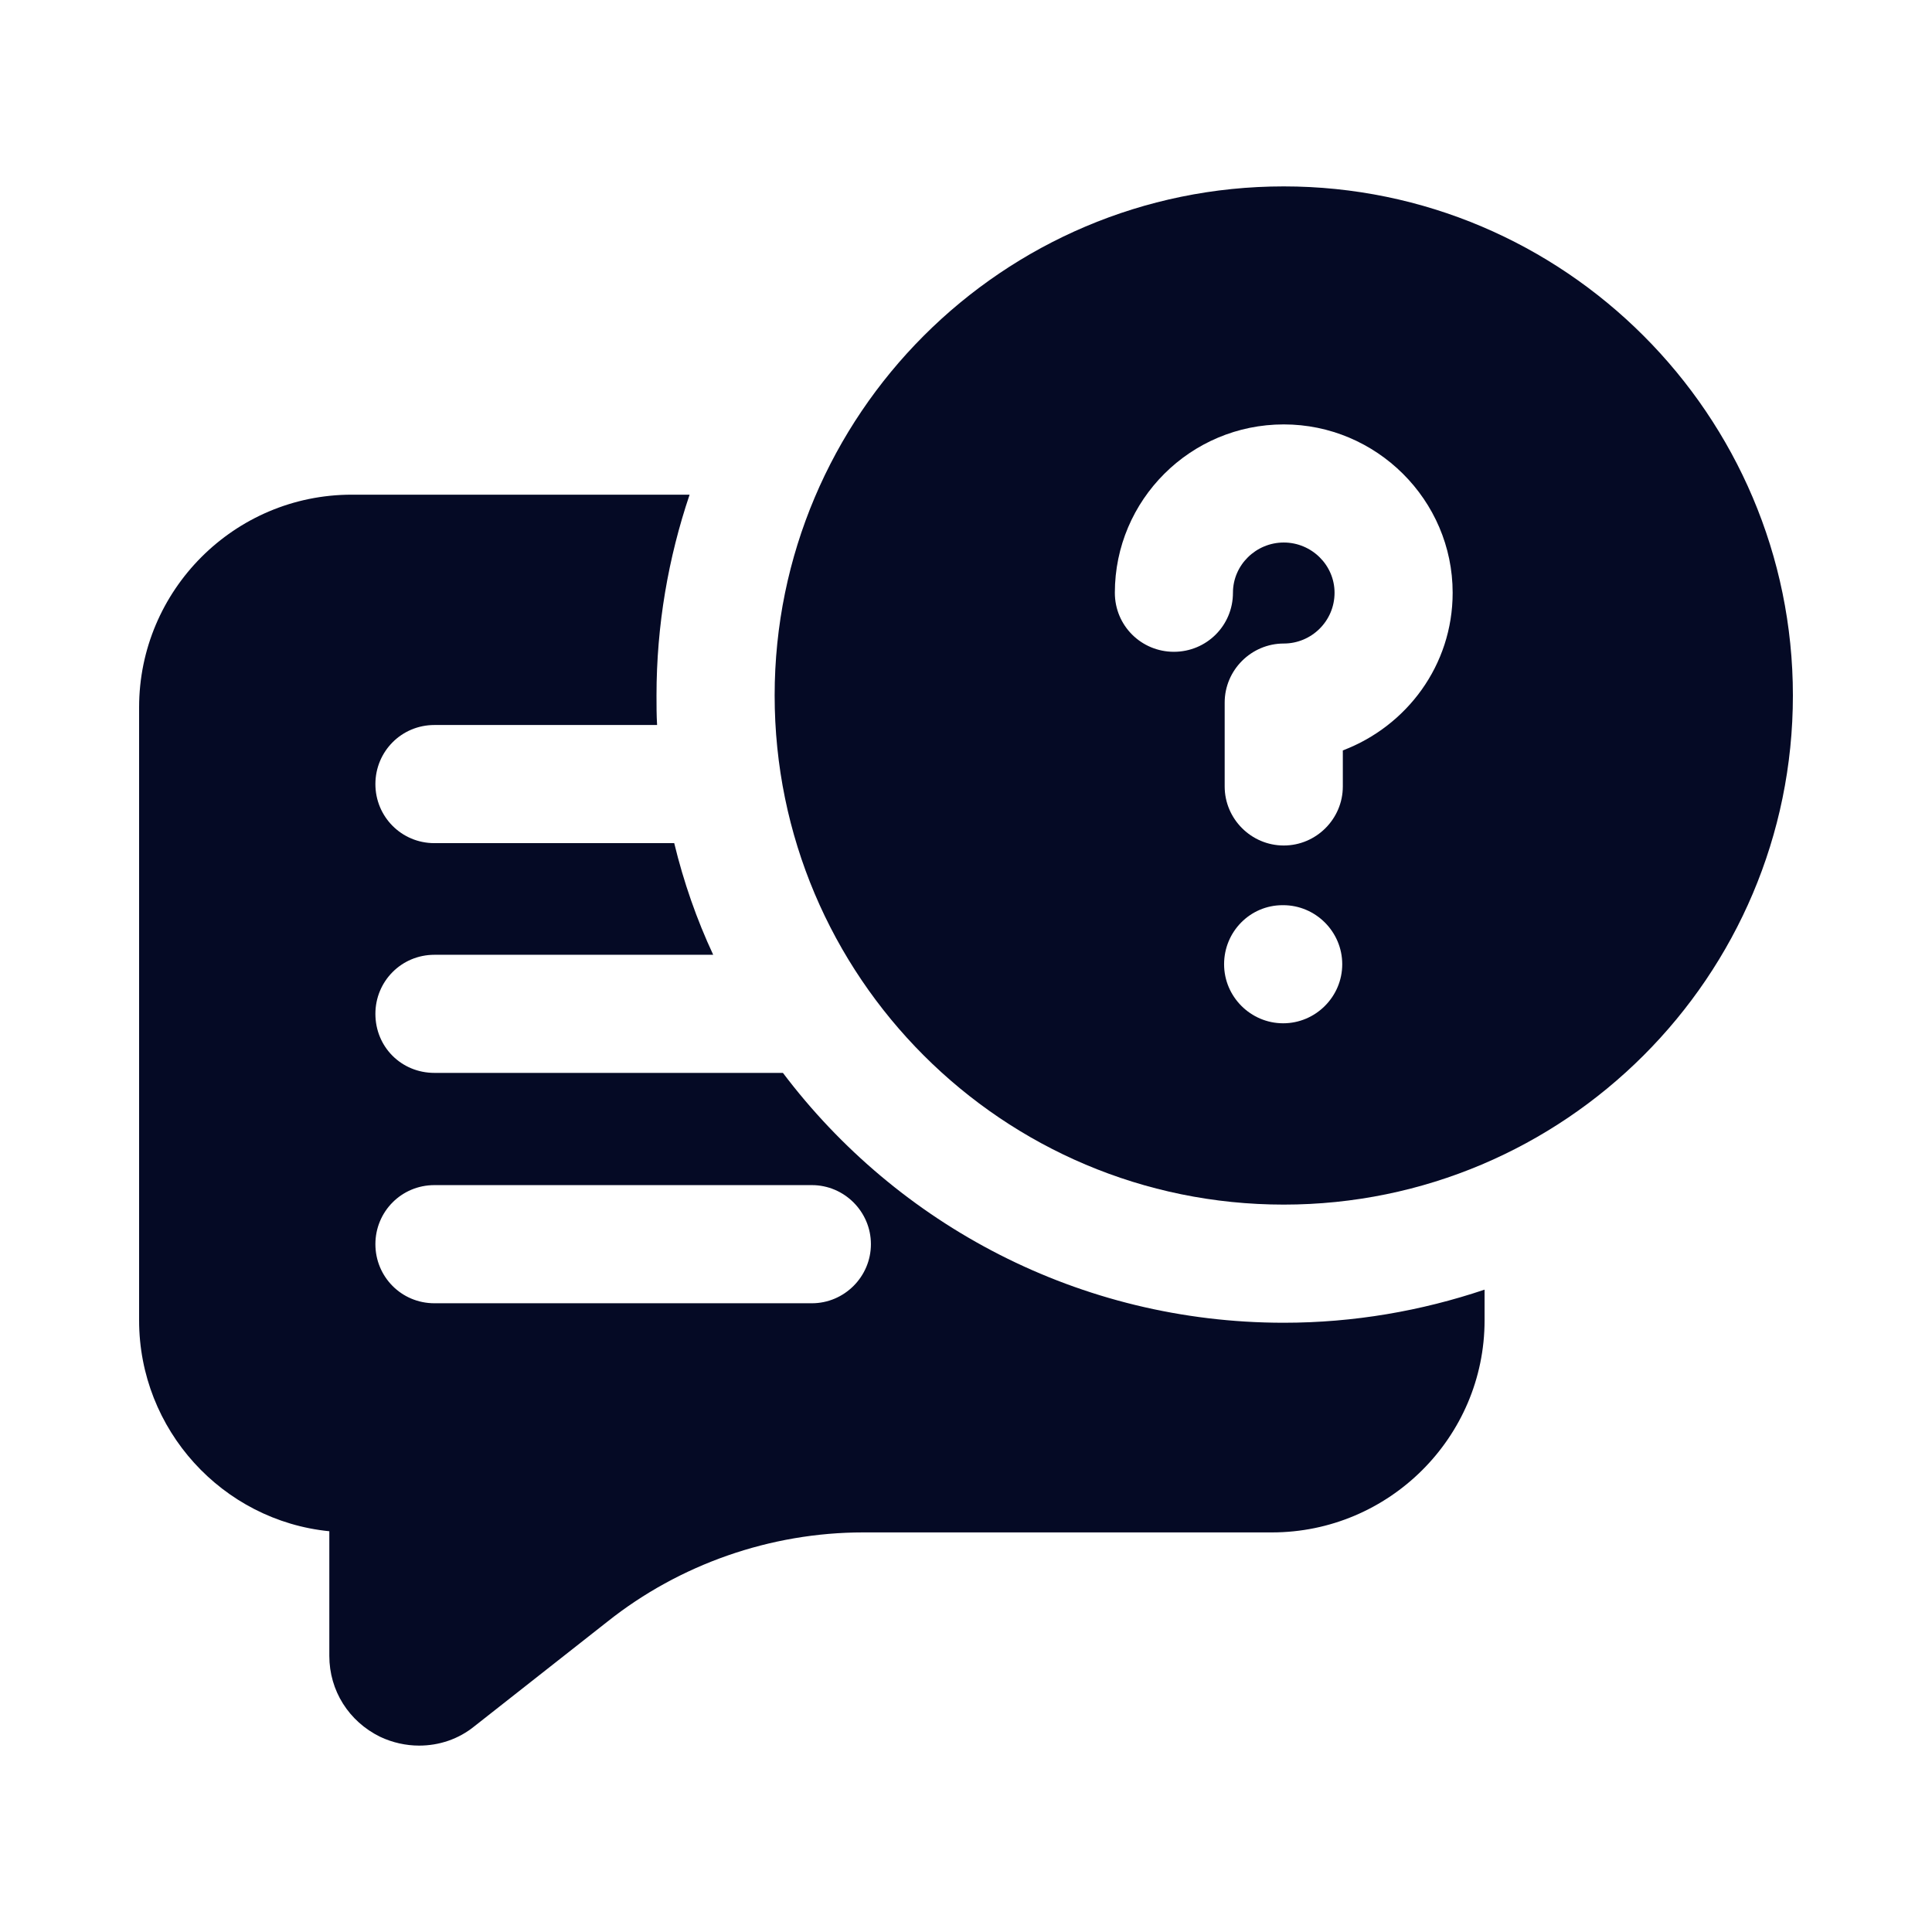 <?xml version="1.0" encoding="UTF-8"?> <svg xmlns="http://www.w3.org/2000/svg" width="46" height="46" viewBox="0 0 46 46" fill="none"><path d="M18.641 25.545H10.344C9.556 25.545 8.938 24.927 8.938 24.139C8.938 23.366 9.556 22.733 10.344 22.733H16.981C16.587 21.889 16.278 21.003 16.053 20.075H10.344C9.556 20.075 8.938 19.442 8.938 18.669C8.938 17.895 9.556 17.262 10.344 17.262H15.645C15.631 17.023 15.631 16.798 15.631 16.559C15.631 14.886 15.912 13.283 16.419 11.778H8.375C5.577 11.778 3.312 14.056 3.312 16.841V31.438C3.312 34.039 5.295 36.205 7.841 36.458V39.425C7.841 40.255 8.305 40.986 9.05 41.352C9.345 41.492 9.669 41.562 9.978 41.562C10.456 41.562 10.92 41.408 11.3 41.098L14.464 38.609C16.18 37.245 18.345 36.486 20.553 36.486H30.284C33.069 36.486 35.347 34.222 35.347 31.438V30.706C33.842 31.212 32.239 31.494 30.566 31.494C25.7 31.494 21.369 29.159 18.641 25.545ZM19.33 31.03H10.344C9.556 31.03 8.938 30.397 8.938 29.623C8.938 28.85 9.556 28.217 10.344 28.217H19.33C20.103 28.217 20.736 28.85 20.736 29.623C20.736 30.397 20.103 31.03 19.33 31.03Z" fill="#050A25"></path><path d="M30.566 4.438C23.872 4.438 18.444 9.88 18.444 16.559C18.444 23.253 23.872 28.681 30.566 28.681C37.245 28.681 42.688 23.253 42.688 16.559C42.688 9.88 37.245 4.438 30.566 4.438ZM30.552 24.364C29.778 24.364 29.145 23.731 29.145 22.958C29.145 22.184 29.764 21.552 30.538 21.552H30.552C31.325 21.552 31.958 22.184 31.958 22.958C31.958 23.731 31.325 24.364 30.552 24.364ZM31.972 17.867V18.725C31.972 19.498 31.339 20.131 30.566 20.131C29.792 20.131 29.159 19.498 29.159 18.725V16.728C29.159 15.955 29.792 15.322 30.566 15.322C31.227 15.322 31.775 14.787 31.775 14.113C31.775 13.452 31.227 12.917 30.566 12.917C29.905 12.917 29.356 13.452 29.356 14.113C29.356 14.9 28.723 15.519 27.95 15.519C27.177 15.519 26.544 14.9 26.544 14.113C26.544 11.905 28.344 10.105 30.566 10.105C32.773 10.105 34.587 11.905 34.587 14.113C34.587 15.842 33.491 17.291 31.972 17.867Z" fill="#050A25"></path></svg> 